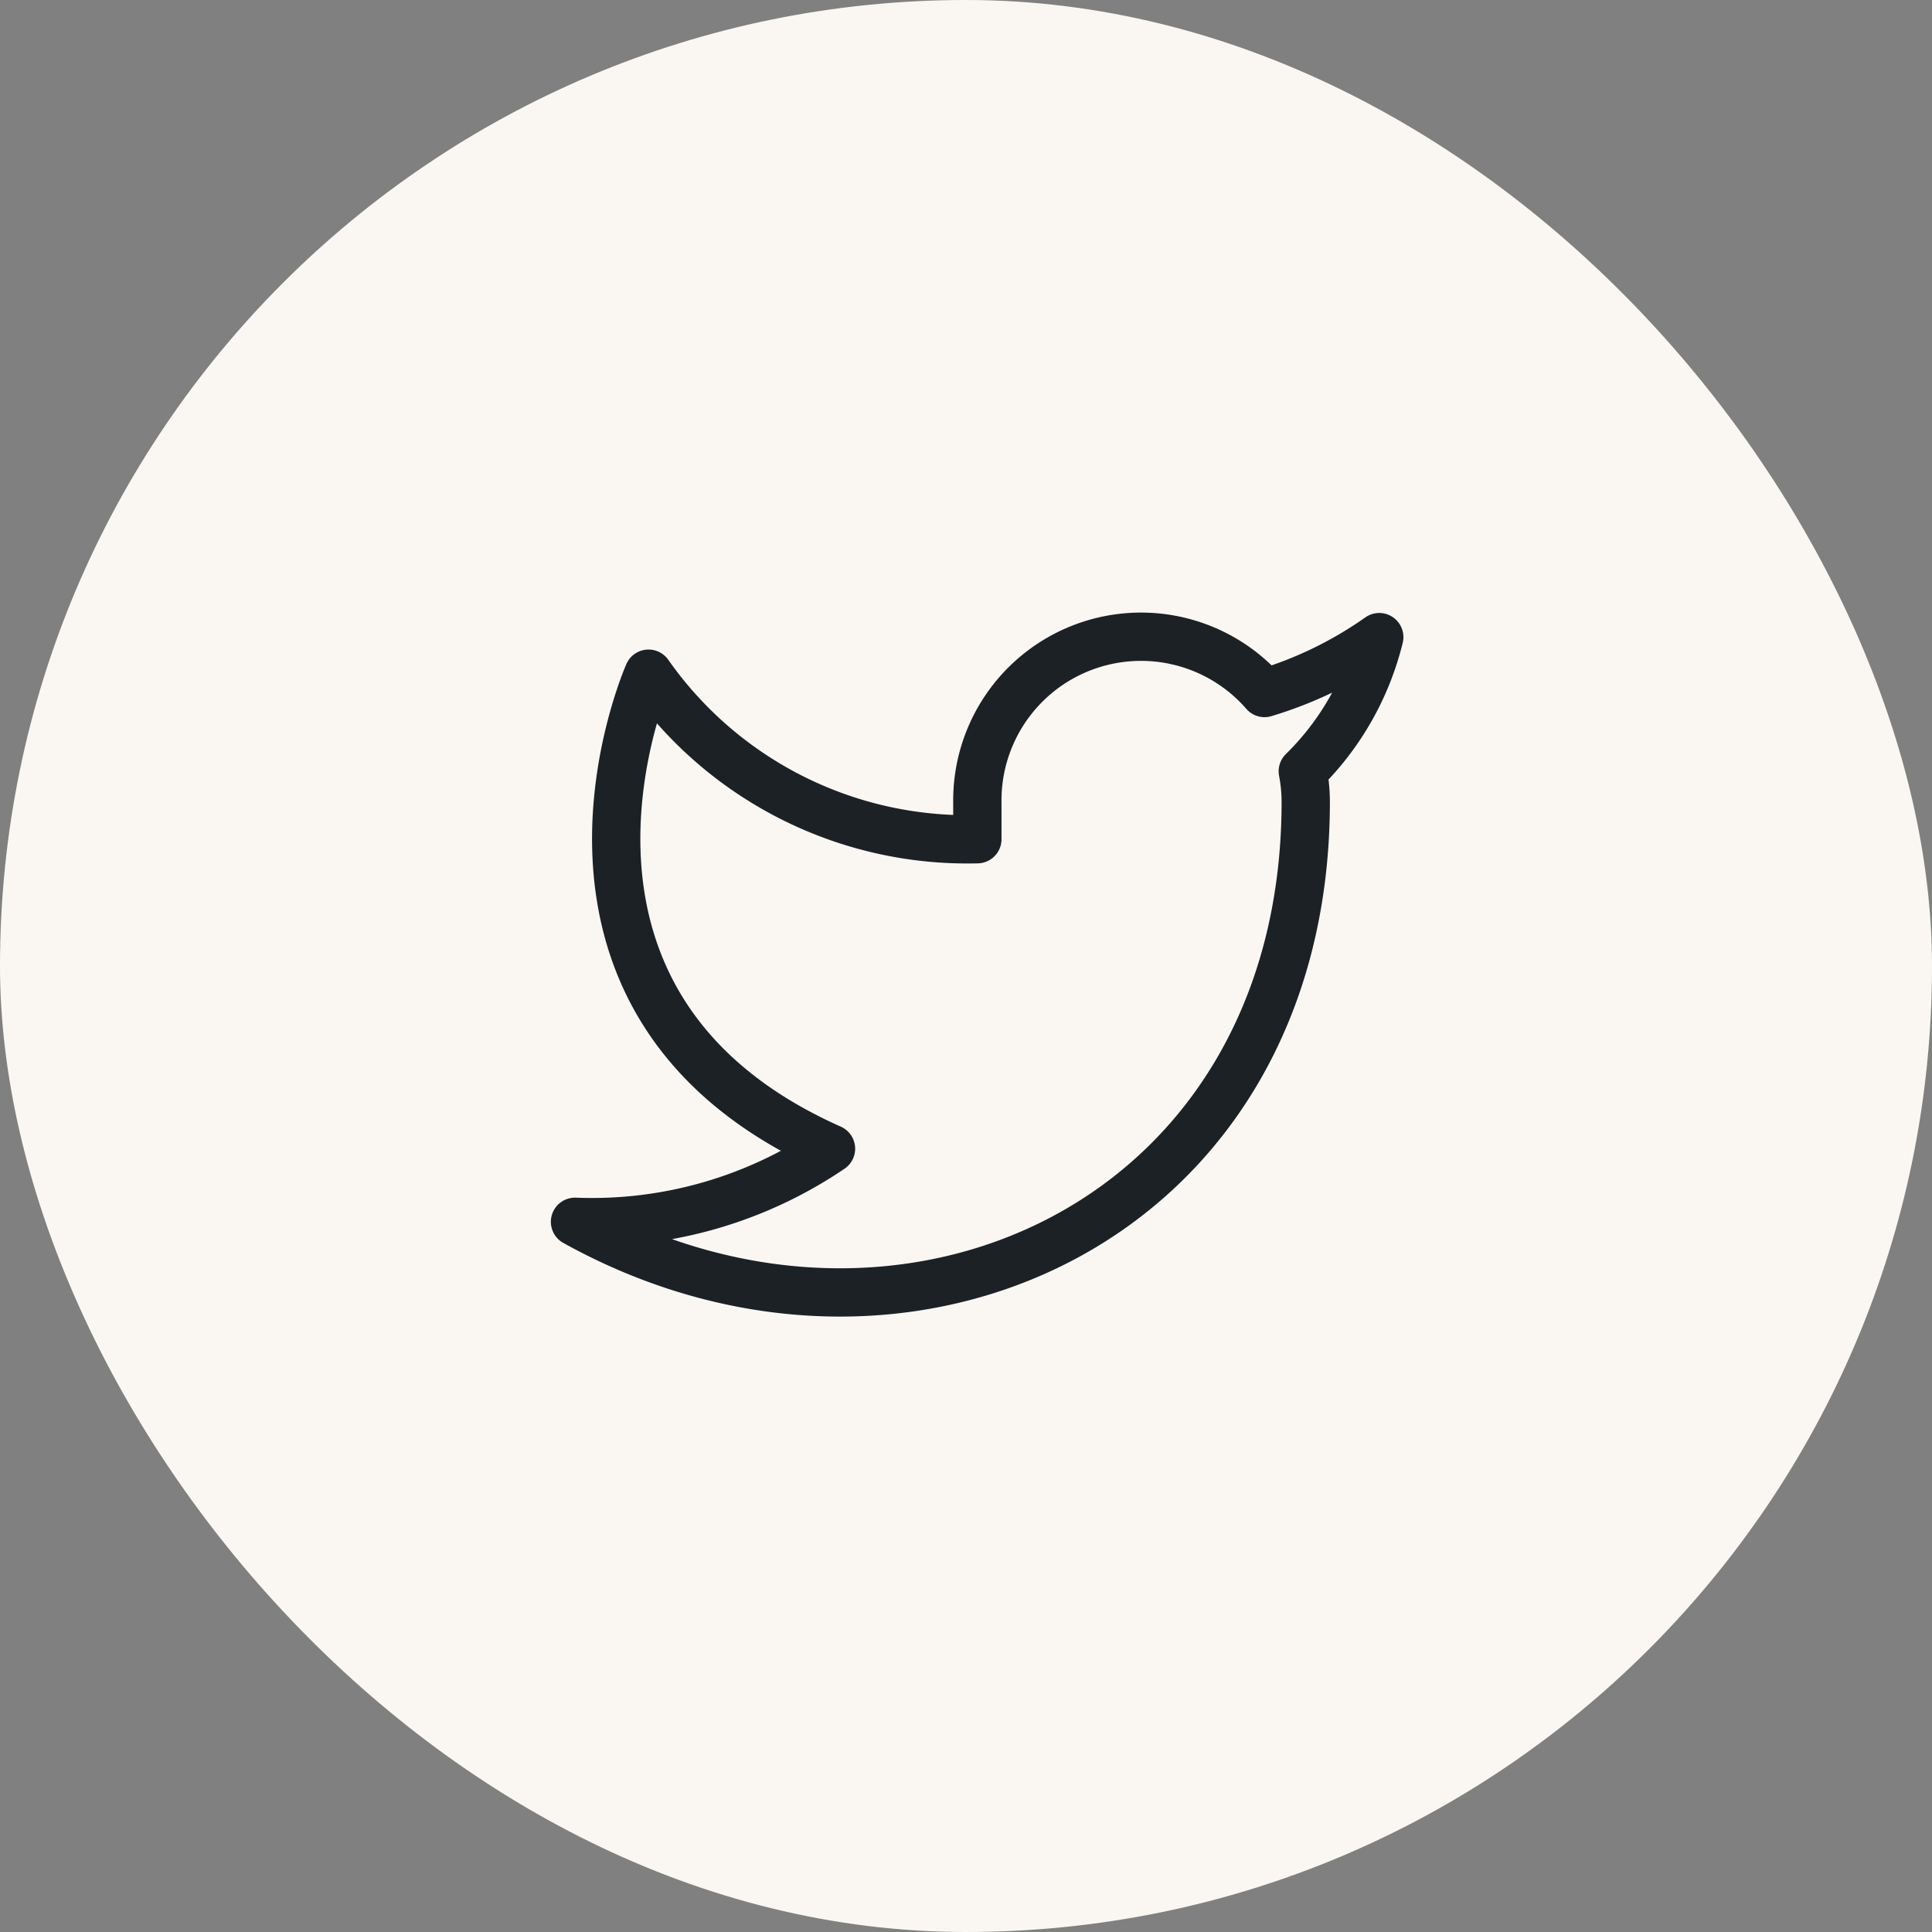 <svg xmlns="http://www.w3.org/2000/svg" width="40" height="40" viewBox="0 0 40 40">
  <rect x="0" y="0" width="40" height="40" fill="#808080" stroke="none"/>
  <g id="Circle_Button" data-name="Circle Button" transform="translate(0.264)">
    <rect id="Area_SIZE:MEDIUM_STATE:DEFAULT_STYLE:STYLE2_" data-name="Area [SIZE:MEDIUM][STATE:DEFAULT][STYLE:STYLE2]" width="40" height="40" rx="20" transform="translate(-0.264)" fill="#faf7f3"/>
    <g id="Icon" transform="translate(11.65 11.65)">
      <rect id="Area_ICON:feather_twitter_SIZE:MEDIUM_STATE:DEFAULT_STYLE:STYLE2_" data-name="Area [ICON:feather/twitter][SIZE:MEDIUM][STATE:DEFAULT][STYLE:STYLE2]" width="17" height="16" transform="translate(0.087 0.351)" fill="rgba(253,73,198,0.35)" opacity="0"/>
      <g id="Icon-2" data-name="Icon" transform="translate(0 1.534)">
        <path id="_1653b456-a900-44e1-aed2-2ddf8c4d32f1" data-name="1653b456-a900-44e1-aed2-2ddf8c4d32f1" d="M17.551,2.725a8.236,8.236,0,0,1-2.375,1.157A3.389,3.389,0,0,0,9.23,6.152v.757A8.064,8.064,0,0,1,2.422,3.482S-.6,10.29,6.2,13.317a8.812,8.812,0,0,1-5.3,1.513c6.808,3.782,15.129,0,15.129-8.7a3.375,3.375,0,0,0-.061-.627A5.839,5.839,0,0,0,17.551,2.725Z" transform="translate(-0.909 -2.718)" fill="none" stroke="#1c2126" stroke-linecap="round" stroke-linejoin="round" stroke-width="1"/>
      </g>
    </g>
  </g>
</svg>
